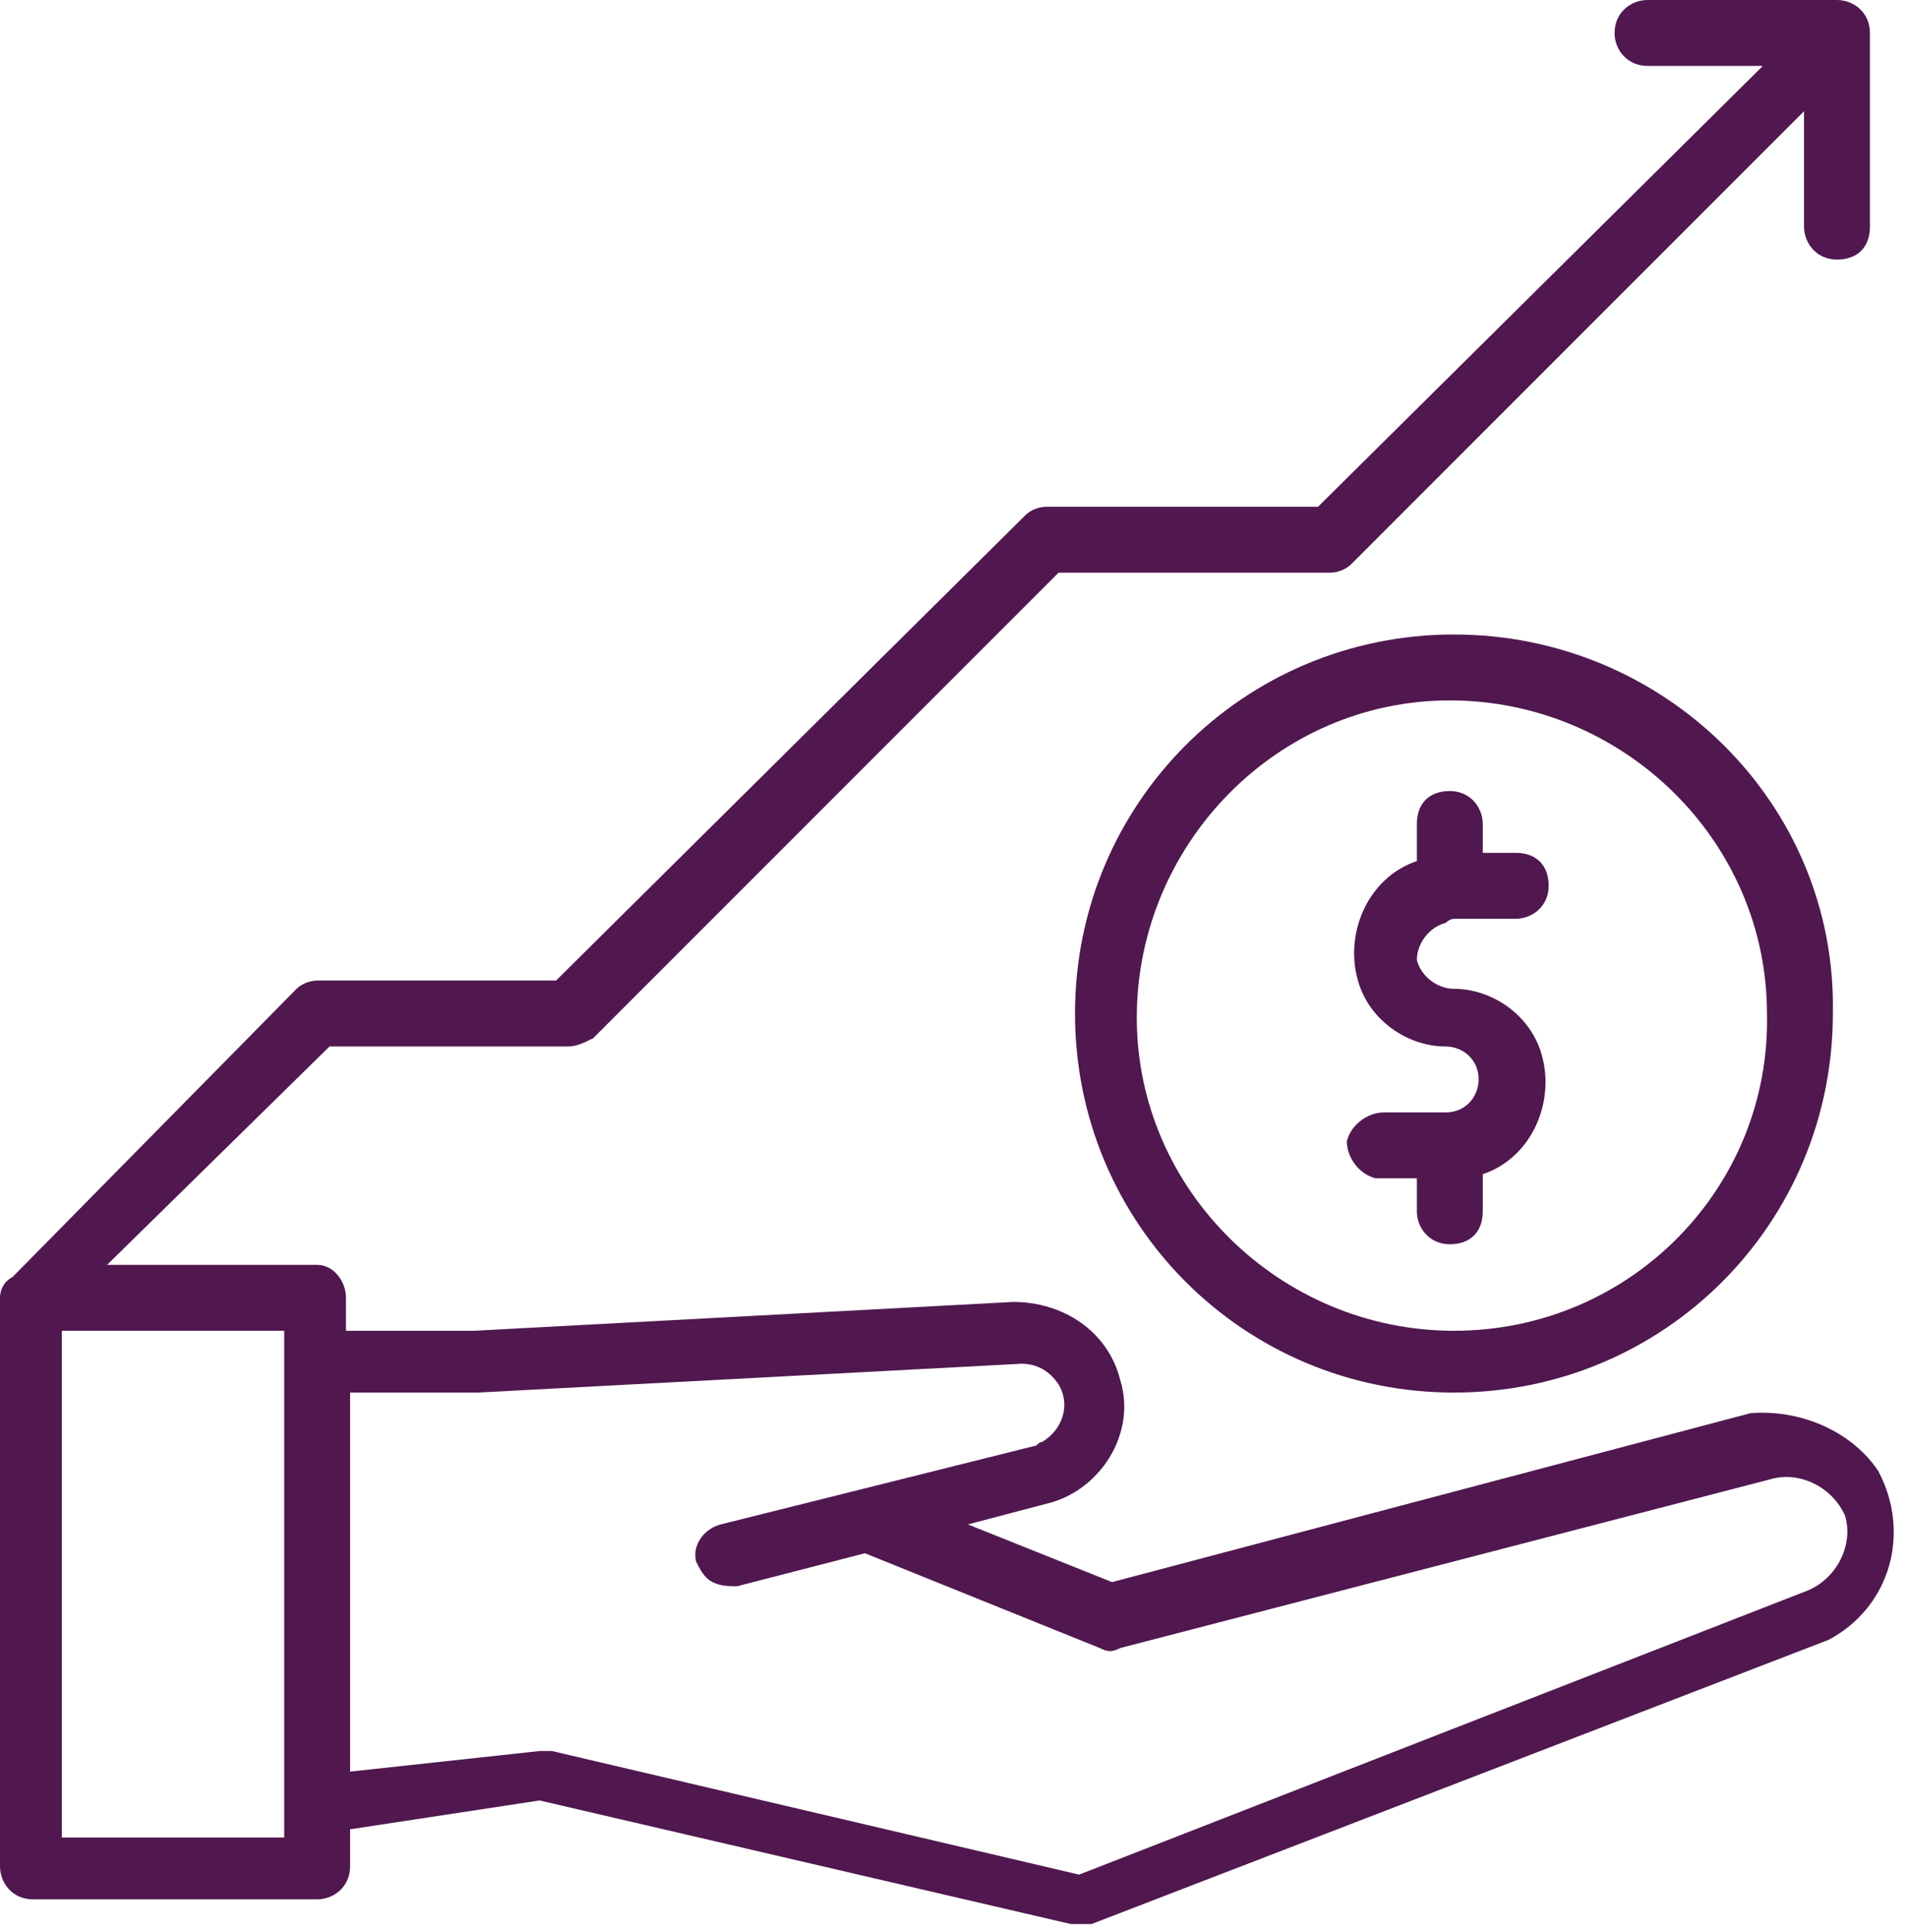 <?xml version="1.0" encoding="utf-8"?>
<!-- Generator: Adobe Illustrator 22.0.1, SVG Export Plug-In . SVG Version: 6.00 Build 0)  -->
<svg version="1.1" id="katman_1" xmlns="http://www.w3.org/2000/svg" xmlns:xlink="http://www.w3.org/1999/xlink" x="0px" y="0px"
	 viewBox="0 0 46.3 46.9" style="enable-background:new 0 0 46.3 46.9;" xml:space="preserve">
<style type="text/css">
	.st0{fill:#50184F;}
</style>
<g id="Layer_2">
	<g id="Layer_1-2">
		<path class="st0" d="M35.3,15.4c-5.1,0-9.2,4.1-9.2,9.2s4.1,9.2,9.2,9.2s9.2-4.1,9.2-9.2C44.6,19.5,40.4,15.4,35.3,15.4z
			 M35.3,32.3c-4.2,0-7.7-3.4-7.7-7.6s3.4-7.7,7.6-7.7c4.2,0,7.7,3.4,7.7,7.6c0,0,0,0,0,0C43,28.8,39.6,32.3,35.3,32.3L35.3,32.3z"
			/>
		<path class="st0" d="M35.3,22.3h1.5c0.4,0,0.8-0.3,0.8-0.8s-0.3-0.8-0.8-0.8h-0.8V20c0-0.4-0.3-0.8-0.8-0.8s-0.8,0.3-0.8,0.8v0.9
			c-1.2,0.4-1.8,1.8-1.4,3c0.3,0.9,1.2,1.5,2.1,1.5c0.4,0,0.8,0.3,0.8,0.8c0,0.4-0.3,0.8-0.8,0.8c0,0,0,0,0,0h-1.5
			c-0.4,0-0.8,0.3-0.9,0.7c0,0.4,0.3,0.8,0.7,0.9c0.1,0,0.1,0,0.2,0h0.8v0.8c0,0.4,0.3,0.8,0.8,0.8s0.8-0.3,0.8-0.8v-0.9
			c1.2-0.4,1.8-1.8,1.4-3c-0.3-0.9-1.2-1.5-2.1-1.5c-0.4,0-0.8-0.3-0.9-0.7c0-0.4,0.3-0.8,0.7-0.9C35.2,22.3,35.3,22.3,35.3,22.3
			L35.3,22.3z"/>
		<path class="st0" d="M42.5,34.3L27,38.4L23.5,37l1.9-0.5c1.3-0.3,2.2-1.7,1.8-3c-0.3-1.2-1.4-1.9-2.6-1.9l-13.1,0.7H8.4v-0.8
			c0-0.4-0.3-0.8-0.7-0.8c0,0,0,0,0,0H2.6L8,25.4h5.8c0.2,0,0.4-0.1,0.6-0.2l11.3-11.3h6.6c0.2,0,0.4-0.1,0.5-0.2l11-11v2.8
			c0,0.4,0.3,0.8,0.8,0.8s0.8-0.3,0.8-0.8V0.8C45.4,0.3,45,0,44.6,0c0,0,0,0,0,0H40c-0.4,0-0.8,0.3-0.8,0.8c0,0.4,0.3,0.8,0.8,0.8
			c0,0,0,0,0,0h2.8L32,12.3h-6.6c-0.2,0-0.4,0.1-0.5,0.2L13.5,23.8H7.7c-0.2,0-0.4,0.1-0.5,0.2l-6.9,7C0.1,31.1,0,31.3,0,31.5v13.8
			c0,0.4,0.3,0.8,0.8,0.8c0,0,0,0,0,0h6.9c0.4,0,0.8-0.3,0.8-0.8l0,0v-0.9l4.6-0.7l12.9,3c0.1,0,0.3,0,0.5,0l17.9-6.9
			c1.5-0.8,2-2.6,1.2-4.1C45,34.8,43.8,34.2,42.5,34.3L42.5,34.3z M6.9,44.6H1.5V32.3h5.4V44.6z M11.6,33.8l13.2-0.7
			c0.4,0,0.7,0.2,0.9,0.5c0.3,0.5,0.1,1.1-0.4,1.4c-0.1,0-0.1,0.1-0.2,0.1l-7.6,1.9c-0.4,0.1-0.7,0.5-0.6,0.9c0,0,0,0,0,0
			c0.1,0.2,0.2,0.4,0.4,0.5c0.2,0.1,0.4,0.1,0.6,0.1l3.1-0.8l5.7,2.3c0.2,0.1,0.3,0.1,0.5,0l15.8-4.1c0.7-0.2,1.5,0.2,1.8,0.9
			c0.2,0.7-0.2,1.5-0.9,1.8l-17.7,6.9l-12.8-3c-0.1,0-0.2,0-0.3,0L8.5,43v-9.2H11.6z"/>
	</g>
</g>
</svg>
